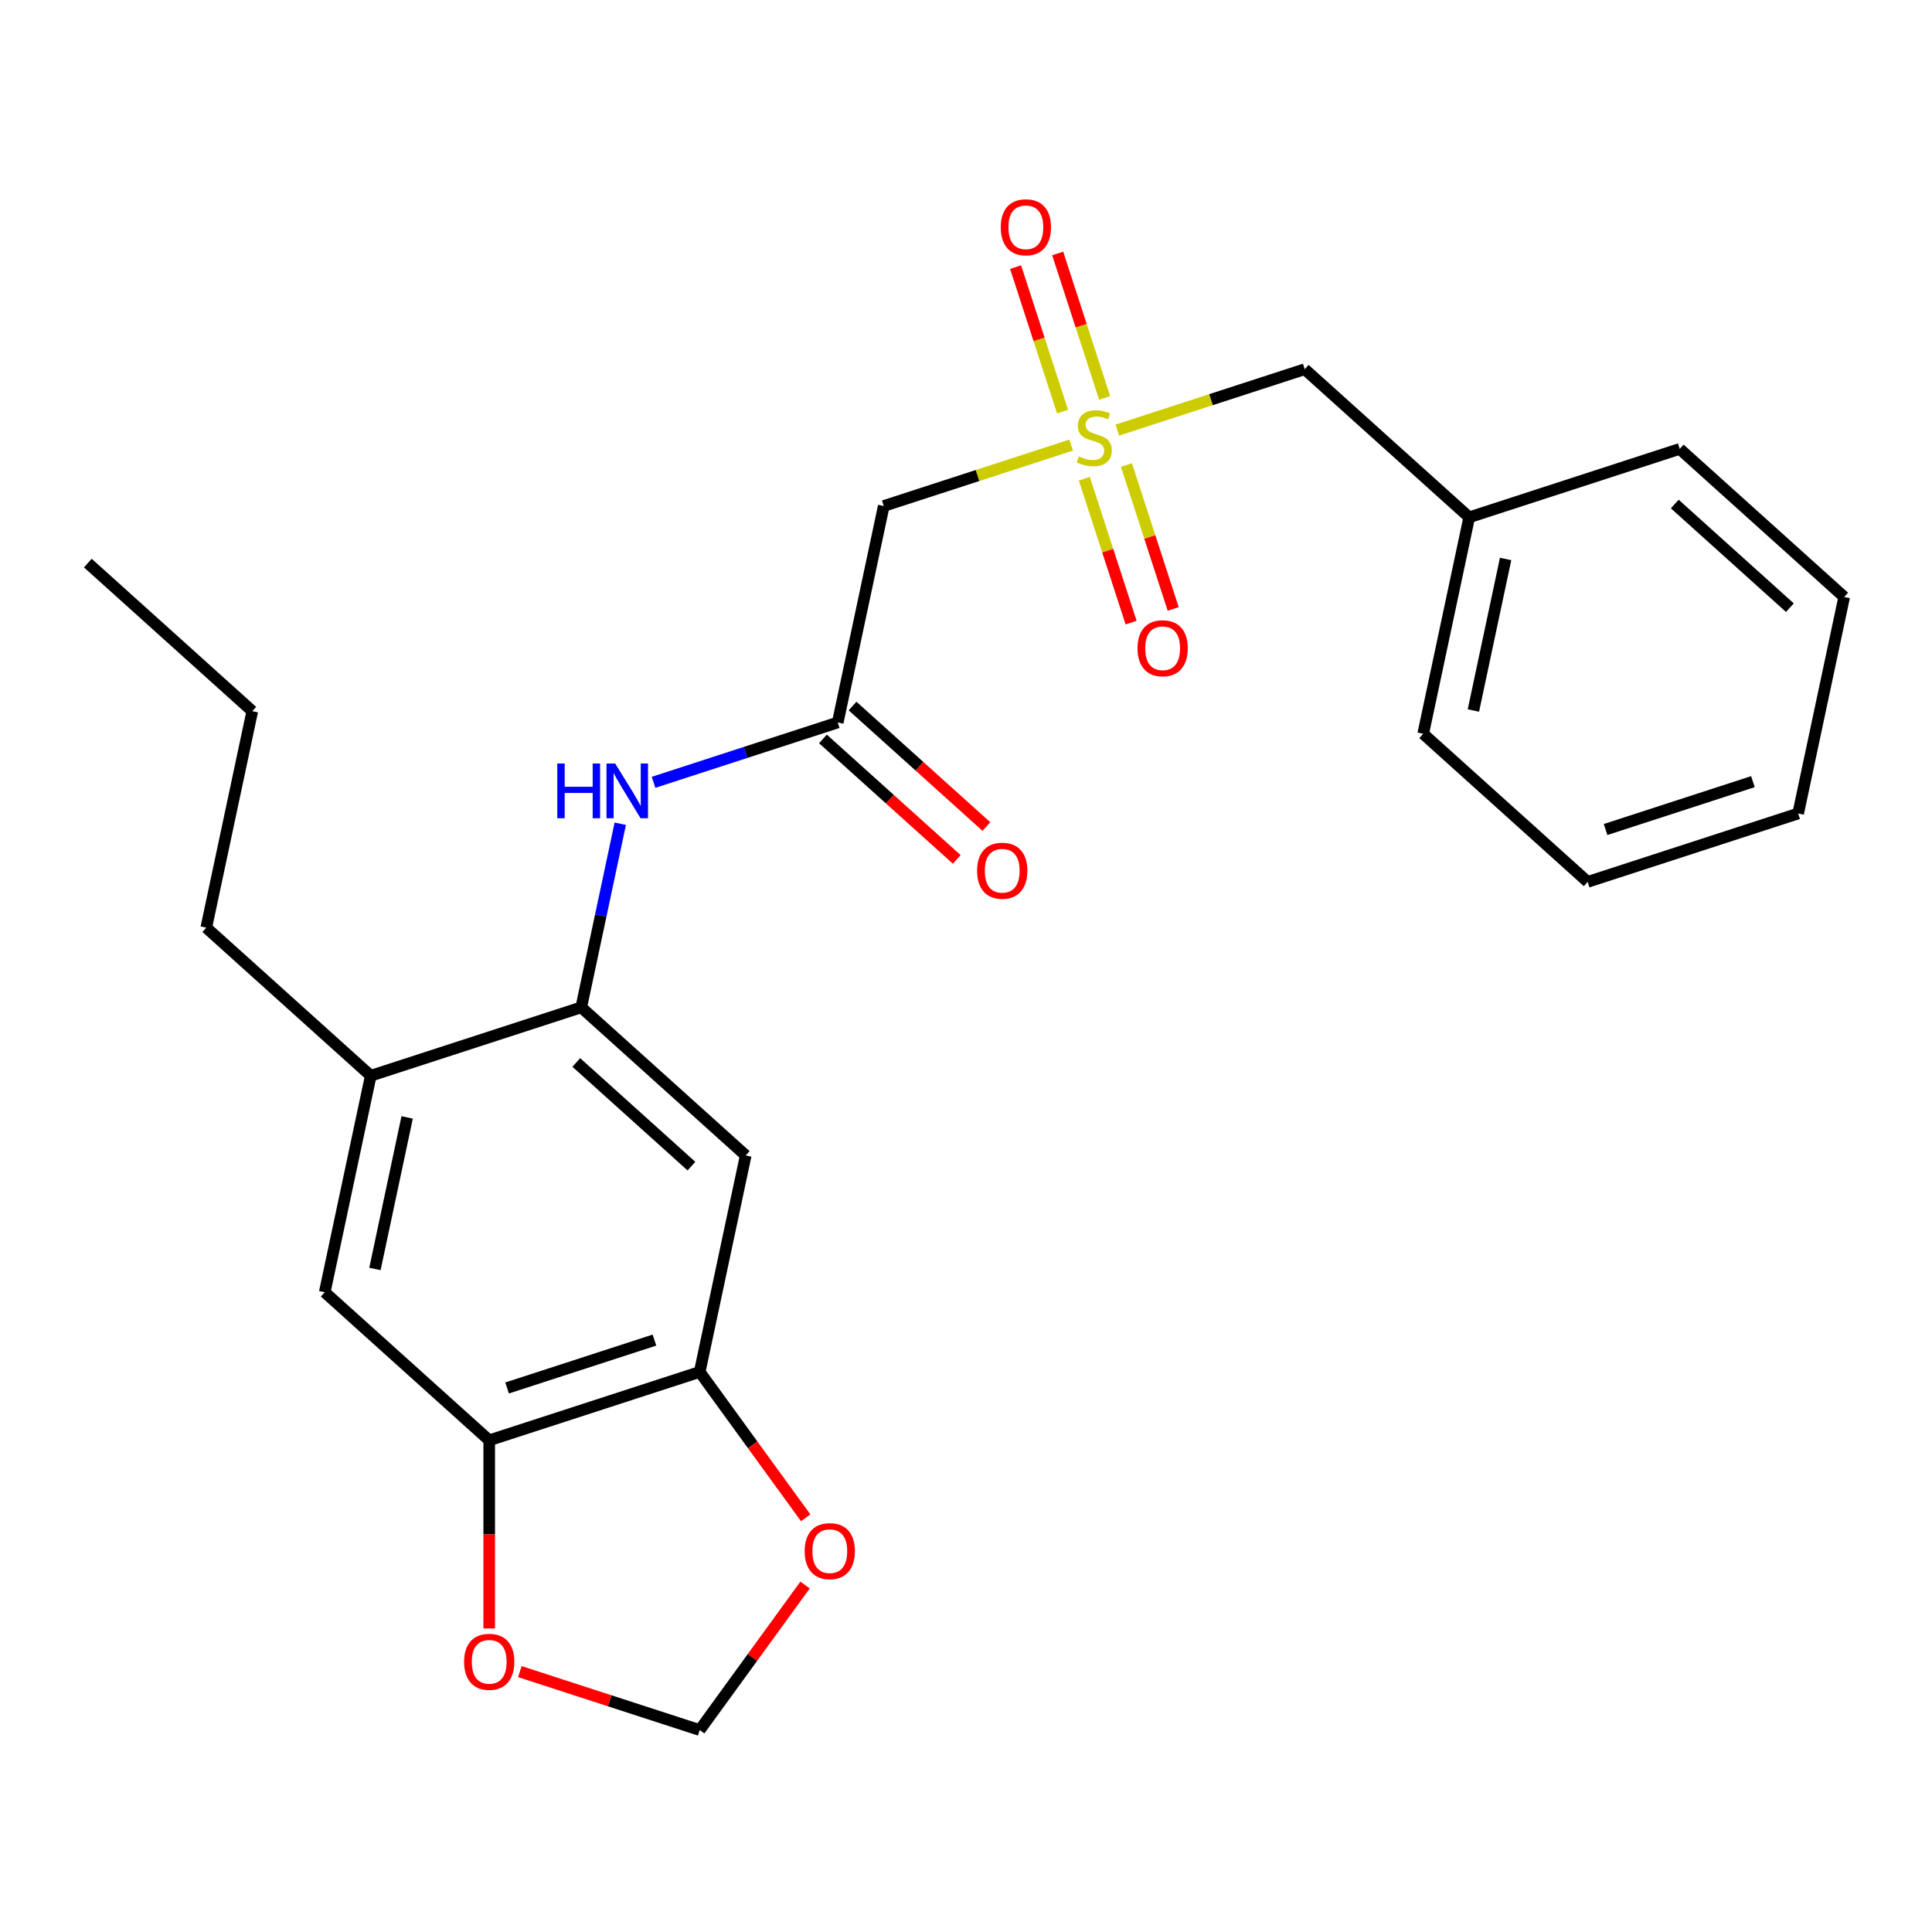 <?xml version='1.0' encoding='iso-8859-1'?>
<svg version='1.1' baseProfile='full'
              xmlns='http://www.w3.org/2000/svg'
                      xmlns:rdkit='http://www.rdkit.org/xml'
                      xmlns:xlink='http://www.w3.org/1999/xlink'
                  xml:space='preserve'
width='1000px' height='1000px' viewBox='0 0 1000 1000'>
<!-- END OF HEADER -->
<rect style='opacity:1.0;fill:#FFFFFF;stroke:none' width='1000' height='1000' x='0' y='0'> </rect>
<path class='bond-1' d='M 554.44,230.381 L 505.937,246.141' style='fill:none;fill-rule:evenodd;stroke:#CCCC00;stroke-width:6px;stroke-linecap:butt;stroke-linejoin:miter;stroke-opacity:1' />
<path class='bond-1' d='M 505.937,246.141 L 457.434,261.9' style='fill:none;fill-rule:evenodd;stroke:#000000;stroke-width:6px;stroke-linecap:butt;stroke-linejoin:miter;stroke-opacity:1' />
<path class='bond-9' d='M 561.254,247.784 L 573.355,285.028' style='fill:none;fill-rule:evenodd;stroke:#CCCC00;stroke-width:6px;stroke-linecap:butt;stroke-linejoin:miter;stroke-opacity:1' />
<path class='bond-9' d='M 573.355,285.028 L 585.456,322.272' style='fill:none;fill-rule:evenodd;stroke:#FF0000;stroke-width:6px;stroke-linecap:butt;stroke-linejoin:miter;stroke-opacity:1' />
<path class='bond-9' d='M 583.044,240.705 L 595.145,277.948' style='fill:none;fill-rule:evenodd;stroke:#CCCC00;stroke-width:6px;stroke-linecap:butt;stroke-linejoin:miter;stroke-opacity:1' />
<path class='bond-9' d='M 595.145,277.948 L 607.246,315.192' style='fill:none;fill-rule:evenodd;stroke:#FF0000;stroke-width:6px;stroke-linecap:butt;stroke-linejoin:miter;stroke-opacity:1' />
<path class='bond-10' d='M 571.76,205.977 L 559.61,168.583' style='fill:none;fill-rule:evenodd;stroke:#CCCC00;stroke-width:6px;stroke-linecap:butt;stroke-linejoin:miter;stroke-opacity:1' />
<path class='bond-10' d='M 559.61,168.583 L 547.46,131.189' style='fill:none;fill-rule:evenodd;stroke:#FF0000;stroke-width:6px;stroke-linecap:butt;stroke-linejoin:miter;stroke-opacity:1' />
<path class='bond-10' d='M 549.97,213.057 L 537.82,175.663' style='fill:none;fill-rule:evenodd;stroke:#CCCC00;stroke-width:6px;stroke-linecap:butt;stroke-linejoin:miter;stroke-opacity:1' />
<path class='bond-10' d='M 537.82,175.663 L 525.67,138.269' style='fill:none;fill-rule:evenodd;stroke:#FF0000;stroke-width:6px;stroke-linecap:butt;stroke-linejoin:miter;stroke-opacity:1' />
<path class='bond-14' d='M 578.327,222.62 L 626.83,206.86' style='fill:none;fill-rule:evenodd;stroke:#CCCC00;stroke-width:6px;stroke-linecap:butt;stroke-linejoin:miter;stroke-opacity:1' />
<path class='bond-14' d='M 626.83,206.86 L 675.333,191.101' style='fill:none;fill-rule:evenodd;stroke:#000000;stroke-width:6px;stroke-linecap:butt;stroke-linejoin:miter;stroke-opacity:1' />
<path class='bond-0' d='M 300.85,521.406 L 310.949,473.891' style='fill:none;fill-rule:evenodd;stroke:#000000;stroke-width:6px;stroke-linecap:butt;stroke-linejoin:miter;stroke-opacity:1' />
<path class='bond-0' d='M 310.949,473.891 L 321.049,426.377' style='fill:none;fill-rule:evenodd;stroke:#0000FF;stroke-width:6px;stroke-linecap:butt;stroke-linejoin:miter;stroke-opacity:1' />
<path class='bond-3' d='M 300.85,521.406 L 385.982,598.059' style='fill:none;fill-rule:evenodd;stroke:#000000;stroke-width:6px;stroke-linecap:butt;stroke-linejoin:miter;stroke-opacity:1' />
<path class='bond-3' d='M 298.289,549.93 L 357.881,603.587' style='fill:none;fill-rule:evenodd;stroke:#000000;stroke-width:6px;stroke-linecap:butt;stroke-linejoin:miter;stroke-opacity:1' />
<path class='bond-7' d='M 300.85,521.406 L 191.9,556.805' style='fill:none;fill-rule:evenodd;stroke:#000000;stroke-width:6px;stroke-linecap:butt;stroke-linejoin:miter;stroke-opacity:1' />
<path class='bond-2' d='M 457.434,261.9 L 433.617,373.953' style='fill:none;fill-rule:evenodd;stroke:#000000;stroke-width:6px;stroke-linecap:butt;stroke-linejoin:miter;stroke-opacity:1' />
<path class='bond-4' d='M 433.617,373.953 L 385.944,389.443' style='fill:none;fill-rule:evenodd;stroke:#000000;stroke-width:6px;stroke-linecap:butt;stroke-linejoin:miter;stroke-opacity:1' />
<path class='bond-4' d='M 385.944,389.443 L 338.271,404.933' style='fill:none;fill-rule:evenodd;stroke:#0000FF;stroke-width:6px;stroke-linecap:butt;stroke-linejoin:miter;stroke-opacity:1' />
<path class='bond-15' d='M 425.951,382.466 L 460.585,413.651' style='fill:none;fill-rule:evenodd;stroke:#000000;stroke-width:6px;stroke-linecap:butt;stroke-linejoin:miter;stroke-opacity:1' />
<path class='bond-15' d='M 460.585,413.651 L 495.219,444.835' style='fill:none;fill-rule:evenodd;stroke:#FF0000;stroke-width:6px;stroke-linecap:butt;stroke-linejoin:miter;stroke-opacity:1' />
<path class='bond-15' d='M 441.282,365.44 L 475.916,396.624' style='fill:none;fill-rule:evenodd;stroke:#000000;stroke-width:6px;stroke-linecap:butt;stroke-linejoin:miter;stroke-opacity:1' />
<path class='bond-15' d='M 475.916,396.624 L 510.55,427.809' style='fill:none;fill-rule:evenodd;stroke:#FF0000;stroke-width:6px;stroke-linecap:butt;stroke-linejoin:miter;stroke-opacity:1' />
<path class='bond-5' d='M 385.982,598.059 L 362.164,710.111' style='fill:none;fill-rule:evenodd;stroke:#000000;stroke-width:6px;stroke-linecap:butt;stroke-linejoin:miter;stroke-opacity:1' />
<path class='bond-11' d='M 362.164,710.111 L 389.589,747.858' style='fill:none;fill-rule:evenodd;stroke:#000000;stroke-width:6px;stroke-linecap:butt;stroke-linejoin:miter;stroke-opacity:1' />
<path class='bond-11' d='M 389.589,747.858 L 417.013,785.605' style='fill:none;fill-rule:evenodd;stroke:#FF0000;stroke-width:6px;stroke-linecap:butt;stroke-linejoin:miter;stroke-opacity:1' />
<path class='bond-26' d='M 362.164,710.111 L 253.215,745.511' style='fill:none;fill-rule:evenodd;stroke:#000000;stroke-width:6px;stroke-linecap:butt;stroke-linejoin:miter;stroke-opacity:1' />
<path class='bond-26' d='M 338.742,693.631 L 262.477,718.411' style='fill:none;fill-rule:evenodd;stroke:#000000;stroke-width:6px;stroke-linecap:butt;stroke-linejoin:miter;stroke-opacity:1' />
<path class='bond-6' d='M 253.215,745.511 L 168.083,668.858' style='fill:none;fill-rule:evenodd;stroke:#000000;stroke-width:6px;stroke-linecap:butt;stroke-linejoin:miter;stroke-opacity:1' />
<path class='bond-12' d='M 253.215,745.511 L 253.215,794.197' style='fill:none;fill-rule:evenodd;stroke:#000000;stroke-width:6px;stroke-linecap:butt;stroke-linejoin:miter;stroke-opacity:1' />
<path class='bond-12' d='M 253.215,794.197 L 253.215,842.883' style='fill:none;fill-rule:evenodd;stroke:#FF0000;stroke-width:6px;stroke-linecap:butt;stroke-linejoin:miter;stroke-opacity:1' />
<path class='bond-8' d='M 191.9,556.805 L 168.083,668.858' style='fill:none;fill-rule:evenodd;stroke:#000000;stroke-width:6px;stroke-linecap:butt;stroke-linejoin:miter;stroke-opacity:1' />
<path class='bond-8' d='M 210.738,578.377 L 194.066,656.814' style='fill:none;fill-rule:evenodd;stroke:#000000;stroke-width:6px;stroke-linecap:butt;stroke-linejoin:miter;stroke-opacity:1' />
<path class='bond-17' d='M 191.9,556.805 L 106.769,480.152' style='fill:none;fill-rule:evenodd;stroke:#000000;stroke-width:6px;stroke-linecap:butt;stroke-linejoin:miter;stroke-opacity:1' />
<path class='bond-13' d='M 416.694,820.413 L 389.429,857.94' style='fill:none;fill-rule:evenodd;stroke:#FF0000;stroke-width:6px;stroke-linecap:butt;stroke-linejoin:miter;stroke-opacity:1' />
<path class='bond-13' d='M 389.429,857.94 L 362.164,895.467' style='fill:none;fill-rule:evenodd;stroke:#000000;stroke-width:6px;stroke-linecap:butt;stroke-linejoin:miter;stroke-opacity:1' />
<path class='bond-27' d='M 269.079,865.222 L 315.621,880.344' style='fill:none;fill-rule:evenodd;stroke:#FF0000;stroke-width:6px;stroke-linecap:butt;stroke-linejoin:miter;stroke-opacity:1' />
<path class='bond-27' d='M 315.621,880.344 L 362.164,895.467' style='fill:none;fill-rule:evenodd;stroke:#000000;stroke-width:6px;stroke-linecap:butt;stroke-linejoin:miter;stroke-opacity:1' />
<path class='bond-16' d='M 675.333,191.101 L 760.464,267.754' style='fill:none;fill-rule:evenodd;stroke:#000000;stroke-width:6px;stroke-linecap:butt;stroke-linejoin:miter;stroke-opacity:1' />
<path class='bond-18' d='M 760.464,267.754 L 736.647,379.807' style='fill:none;fill-rule:evenodd;stroke:#000000;stroke-width:6px;stroke-linecap:butt;stroke-linejoin:miter;stroke-opacity:1' />
<path class='bond-18' d='M 779.302,289.325 L 762.63,367.762' style='fill:none;fill-rule:evenodd;stroke:#000000;stroke-width:6px;stroke-linecap:butt;stroke-linejoin:miter;stroke-opacity:1' />
<path class='bond-19' d='M 760.464,267.754 L 869.414,232.354' style='fill:none;fill-rule:evenodd;stroke:#000000;stroke-width:6px;stroke-linecap:butt;stroke-linejoin:miter;stroke-opacity:1' />
<path class='bond-20' d='M 106.769,480.152 L 130.586,368.1' style='fill:none;fill-rule:evenodd;stroke:#000000;stroke-width:6px;stroke-linecap:butt;stroke-linejoin:miter;stroke-opacity:1' />
<path class='bond-22' d='M 736.647,379.807 L 821.779,456.459' style='fill:none;fill-rule:evenodd;stroke:#000000;stroke-width:6px;stroke-linecap:butt;stroke-linejoin:miter;stroke-opacity:1' />
<path class='bond-23' d='M 869.414,232.354 L 954.545,309.007' style='fill:none;fill-rule:evenodd;stroke:#000000;stroke-width:6px;stroke-linecap:butt;stroke-linejoin:miter;stroke-opacity:1' />
<path class='bond-23' d='M 866.853,260.878 L 926.445,314.535' style='fill:none;fill-rule:evenodd;stroke:#000000;stroke-width:6px;stroke-linecap:butt;stroke-linejoin:miter;stroke-opacity:1' />
<path class='bond-21' d='M 130.586,368.1 L 45.455,291.447' style='fill:none;fill-rule:evenodd;stroke:#000000;stroke-width:6px;stroke-linecap:butt;stroke-linejoin:miter;stroke-opacity:1' />
<path class='bond-25' d='M 821.779,456.459 L 930.728,421.06' style='fill:none;fill-rule:evenodd;stroke:#000000;stroke-width:6px;stroke-linecap:butt;stroke-linejoin:miter;stroke-opacity:1' />
<path class='bond-25' d='M 831.041,429.36 L 907.306,404.58' style='fill:none;fill-rule:evenodd;stroke:#000000;stroke-width:6px;stroke-linecap:butt;stroke-linejoin:miter;stroke-opacity:1' />
<path class='bond-24' d='M 954.545,309.007 L 930.728,421.06' style='fill:none;fill-rule:evenodd;stroke:#000000;stroke-width:6px;stroke-linecap:butt;stroke-linejoin:miter;stroke-opacity:1' />
<path  class='atom-0' d='M 558.383 236.221
Q 558.703 236.341, 560.023 236.901
Q 561.343 237.461, 562.783 237.821
Q 564.263 238.141, 565.703 238.141
Q 568.383 238.141, 569.943 236.861
Q 571.503 235.541, 571.503 233.261
Q 571.503 231.701, 570.703 230.741
Q 569.943 229.781, 568.743 229.261
Q 567.543 228.741, 565.543 228.141
Q 563.023 227.381, 561.503 226.661
Q 560.023 225.941, 558.943 224.421
Q 557.903 222.901, 557.903 220.341
Q 557.903 216.781, 560.303 214.581
Q 562.743 212.381, 567.543 212.381
Q 570.823 212.381, 574.543 213.941
L 573.623 217.021
Q 570.223 215.621, 567.663 215.621
Q 564.903 215.621, 563.383 216.781
Q 561.863 217.901, 561.903 219.861
Q 561.903 221.381, 562.663 222.301
Q 563.463 223.221, 564.583 223.741
Q 565.743 224.261, 567.663 224.861
Q 570.223 225.661, 571.743 226.461
Q 573.263 227.261, 574.343 228.901
Q 575.463 230.501, 575.463 233.261
Q 575.463 237.181, 572.823 239.301
Q 570.223 241.381, 565.863 241.381
Q 563.343 241.381, 561.423 240.821
Q 559.543 240.301, 557.303 239.381
L 558.383 236.221
' fill='#CCCC00'/>
<path  class='atom-5' d='M 288.447 395.193
L 292.287 395.193
L 292.287 407.233
L 306.767 407.233
L 306.767 395.193
L 310.607 395.193
L 310.607 423.513
L 306.767 423.513
L 306.767 410.433
L 292.287 410.433
L 292.287 423.513
L 288.447 423.513
L 288.447 395.193
' fill='#0000FF'/>
<path  class='atom-5' d='M 318.407 395.193
L 327.687 410.193
Q 328.607 411.673, 330.087 414.353
Q 331.567 417.033, 331.647 417.193
L 331.647 395.193
L 335.407 395.193
L 335.407 423.513
L 331.527 423.513
L 321.567 407.113
Q 320.407 405.193, 319.167 402.993
Q 317.967 400.793, 317.607 400.113
L 317.607 423.513
L 313.927 423.513
L 313.927 395.193
L 318.407 395.193
' fill='#0000FF'/>
<path  class='atom-10' d='M 588.783 335.53
Q 588.783 328.73, 592.143 324.93
Q 595.503 321.13, 601.783 321.13
Q 608.063 321.13, 611.423 324.93
Q 614.783 328.73, 614.783 335.53
Q 614.783 342.41, 611.383 346.33
Q 607.983 350.21, 601.783 350.21
Q 595.543 350.21, 592.143 346.33
Q 588.783 342.45, 588.783 335.53
M 601.783 347.01
Q 606.103 347.01, 608.423 344.13
Q 610.783 341.21, 610.783 335.53
Q 610.783 329.97, 608.423 327.17
Q 606.103 324.33, 601.783 324.33
Q 597.463 324.33, 595.103 327.13
Q 592.783 329.93, 592.783 335.53
Q 592.783 341.25, 595.103 344.13
Q 597.463 347.01, 601.783 347.01
' fill='#FF0000'/>
<path  class='atom-11' d='M 517.984 117.631
Q 517.984 110.831, 521.344 107.031
Q 524.704 103.231, 530.984 103.231
Q 537.264 103.231, 540.624 107.031
Q 543.984 110.831, 543.984 117.631
Q 543.984 124.511, 540.584 128.431
Q 537.184 132.311, 530.984 132.311
Q 524.744 132.311, 521.344 128.431
Q 517.984 124.551, 517.984 117.631
M 530.984 129.111
Q 535.304 129.111, 537.624 126.231
Q 539.984 123.311, 539.984 117.631
Q 539.984 112.071, 537.624 109.271
Q 535.304 106.431, 530.984 106.431
Q 526.664 106.431, 524.304 109.231
Q 521.984 112.031, 521.984 117.631
Q 521.984 123.351, 524.304 126.231
Q 526.664 129.111, 530.984 129.111
' fill='#FF0000'/>
<path  class='atom-12' d='M 416.498 802.869
Q 416.498 796.069, 419.858 792.269
Q 423.218 788.469, 429.498 788.469
Q 435.778 788.469, 439.138 792.269
Q 442.498 796.069, 442.498 802.869
Q 442.498 809.749, 439.098 813.669
Q 435.698 817.549, 429.498 817.549
Q 423.258 817.549, 419.858 813.669
Q 416.498 809.789, 416.498 802.869
M 429.498 814.349
Q 433.818 814.349, 436.138 811.469
Q 438.498 808.549, 438.498 802.869
Q 438.498 797.309, 436.138 794.509
Q 433.818 791.669, 429.498 791.669
Q 425.178 791.669, 422.818 794.469
Q 420.498 797.269, 420.498 802.869
Q 420.498 808.589, 422.818 811.469
Q 425.178 814.349, 429.498 814.349
' fill='#FF0000'/>
<path  class='atom-13' d='M 240.215 860.147
Q 240.215 853.347, 243.575 849.547
Q 246.935 845.747, 253.215 845.747
Q 259.495 845.747, 262.855 849.547
Q 266.215 853.347, 266.215 860.147
Q 266.215 867.027, 262.815 870.947
Q 259.415 874.827, 253.215 874.827
Q 246.975 874.827, 243.575 870.947
Q 240.215 867.067, 240.215 860.147
M 253.215 871.627
Q 257.535 871.627, 259.855 868.747
Q 262.215 865.827, 262.215 860.147
Q 262.215 854.587, 259.855 851.787
Q 257.535 848.947, 253.215 848.947
Q 248.895 848.947, 246.535 851.747
Q 244.215 854.547, 244.215 860.147
Q 244.215 865.867, 246.535 868.747
Q 248.895 871.627, 253.215 871.627
' fill='#FF0000'/>
<path  class='atom-16' d='M 505.748 450.686
Q 505.748 443.886, 509.108 440.086
Q 512.468 436.286, 518.748 436.286
Q 525.028 436.286, 528.388 440.086
Q 531.748 443.886, 531.748 450.686
Q 531.748 457.566, 528.348 461.486
Q 524.948 465.366, 518.748 465.366
Q 512.508 465.366, 509.108 461.486
Q 505.748 457.606, 505.748 450.686
M 518.748 462.166
Q 523.068 462.166, 525.388 459.286
Q 527.748 456.366, 527.748 450.686
Q 527.748 445.126, 525.388 442.326
Q 523.068 439.486, 518.748 439.486
Q 514.428 439.486, 512.068 442.286
Q 509.748 445.086, 509.748 450.686
Q 509.748 456.406, 512.068 459.286
Q 514.428 462.166, 518.748 462.166
' fill='#FF0000'/>
</svg>

